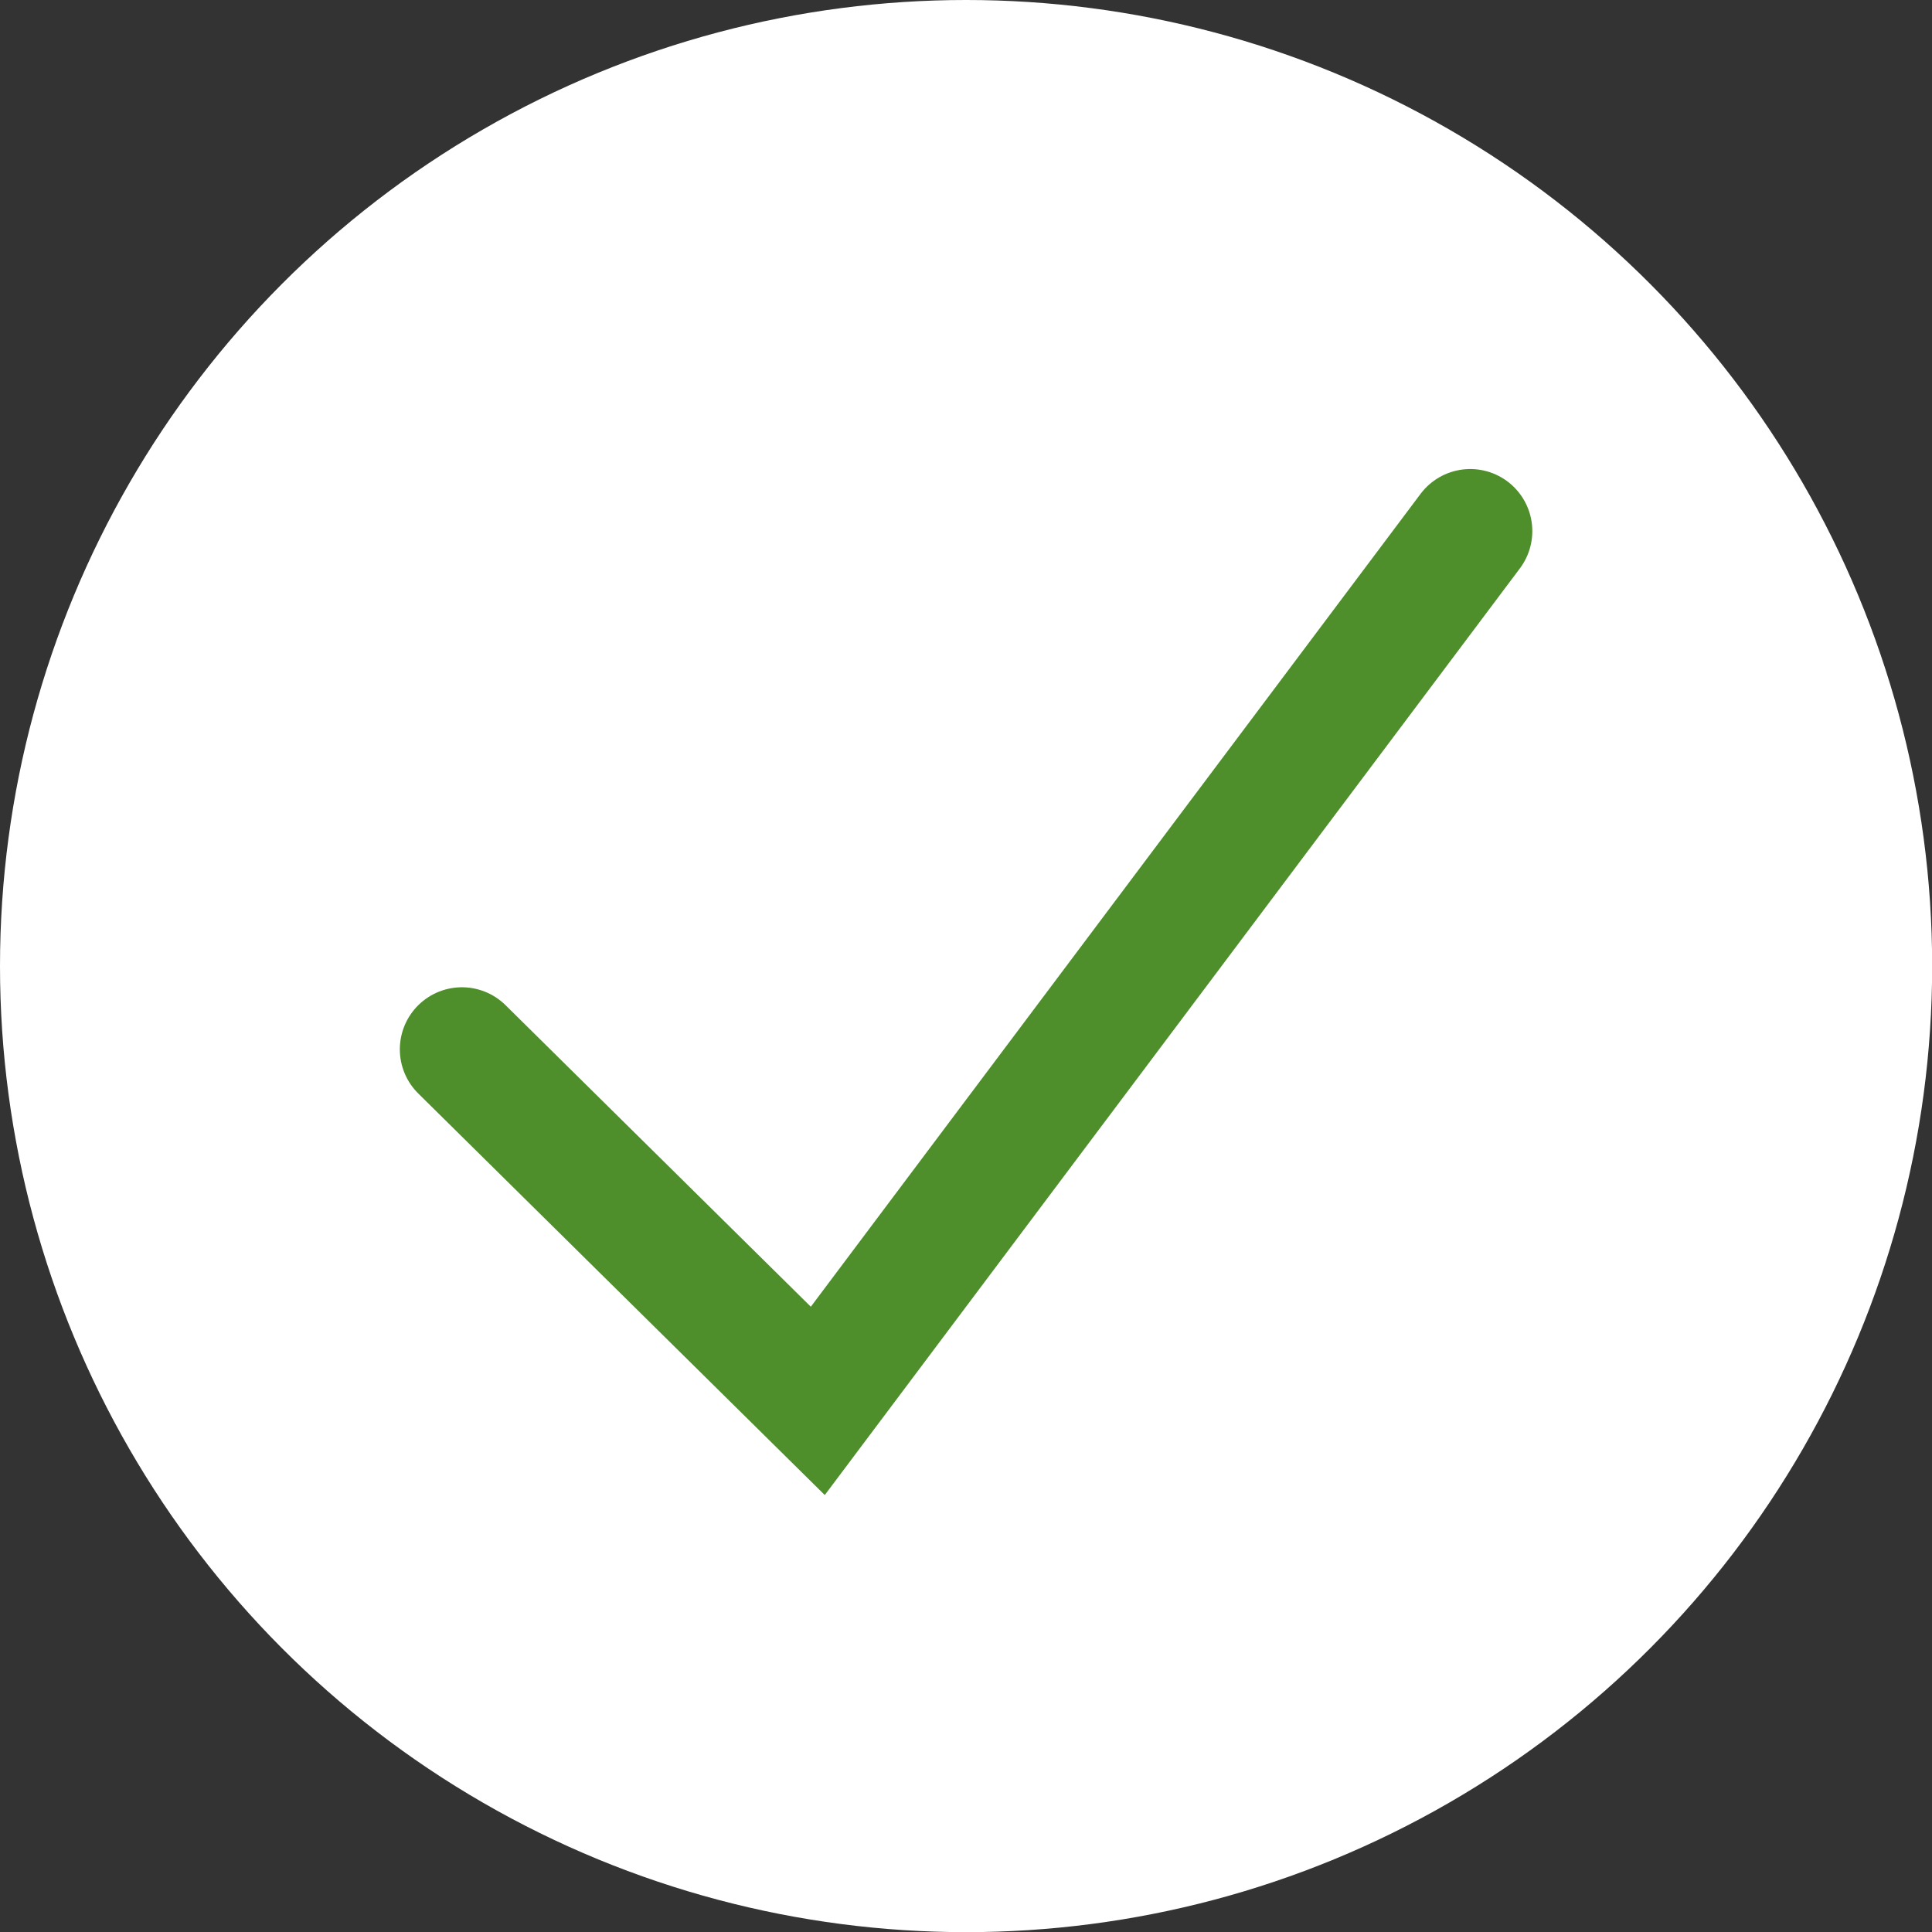 <svg xmlns="http://www.w3.org/2000/svg" viewBox="0 0 128.99 128.99"><rect x="0" y="0" width="128.99" height="128.99" fill="#333333" stroke="none"/><defs><style>.cls-1{fill:#fff;}.cls-2{fill:none;stroke:#4e8e2b;stroke-linecap:round;stroke-miterlimit:10;stroke-width:8.29px;}</style></defs><title>Asset 1</title><g id="Layer_2" data-name="Layer 2"><g id="Layer_2-2" data-name="Layer 2"><circle class="cls-1" cx="64.5" cy="64.5" r="64.5"/><polyline class="cls-2" points="30.84 70.06 54.6 93.53 98.16 35.46"/></g></g></svg>